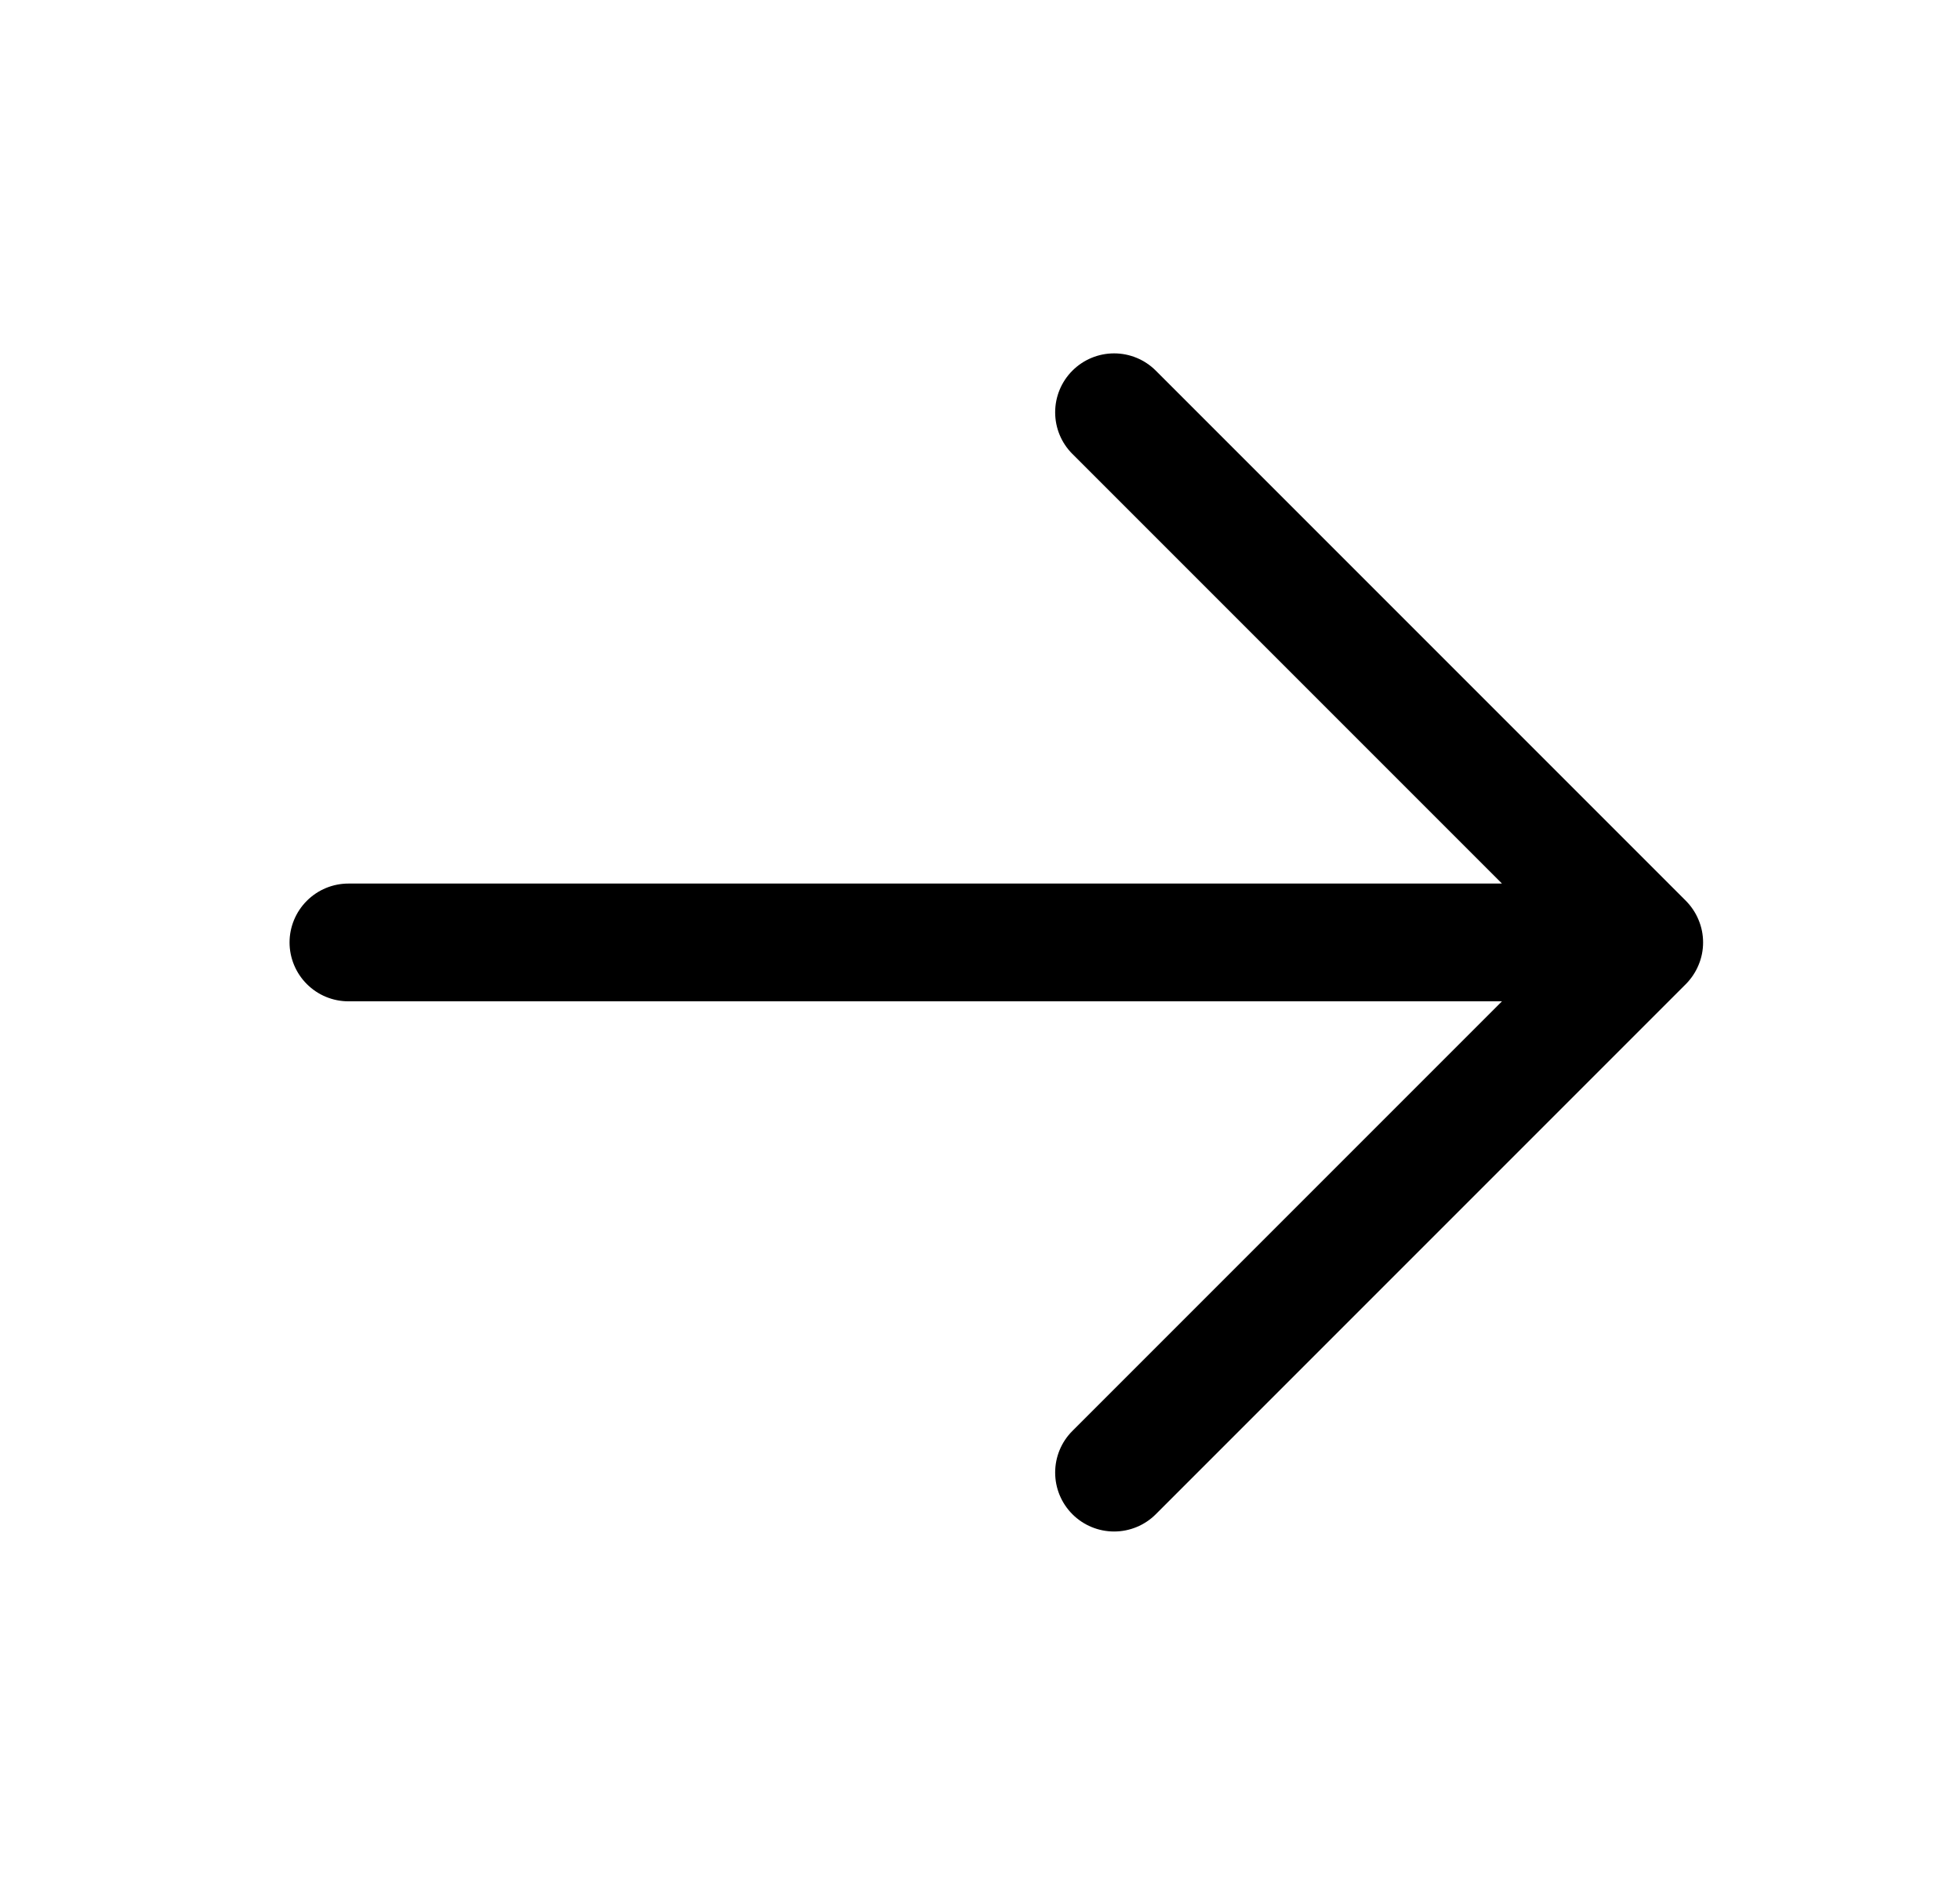 <svg width="26" height="25" viewBox="0 0 26 25" fill="none" xmlns="http://www.w3.org/2000/svg">
<path d="M22.363 13.053L15.332 20.084C15.185 20.231 14.986 20.313 14.779 20.313C14.572 20.313 14.373 20.231 14.226 20.084C14.079 19.937 13.997 19.739 13.997 19.531C13.997 19.324 14.079 19.125 14.226 18.979L19.924 13.281H4.623C4.415 13.281 4.217 13.199 4.07 13.052C3.924 12.906 3.841 12.707 3.841 12.5C3.841 12.293 3.924 12.094 4.07 11.948C4.217 11.801 4.415 11.719 4.623 11.719H19.924L14.226 6.021C14.079 5.875 13.997 5.676 13.997 5.469C13.997 5.261 14.079 5.063 14.226 4.916C14.373 4.769 14.572 4.687 14.779 4.687C14.986 4.687 15.185 4.769 15.332 4.916L22.363 11.947C22.435 12.02 22.493 12.106 22.532 12.201C22.572 12.296 22.592 12.397 22.592 12.5C22.592 12.603 22.572 12.704 22.532 12.799C22.493 12.894 22.435 12.98 22.363 13.053Z" fill="black"/>
</svg>

